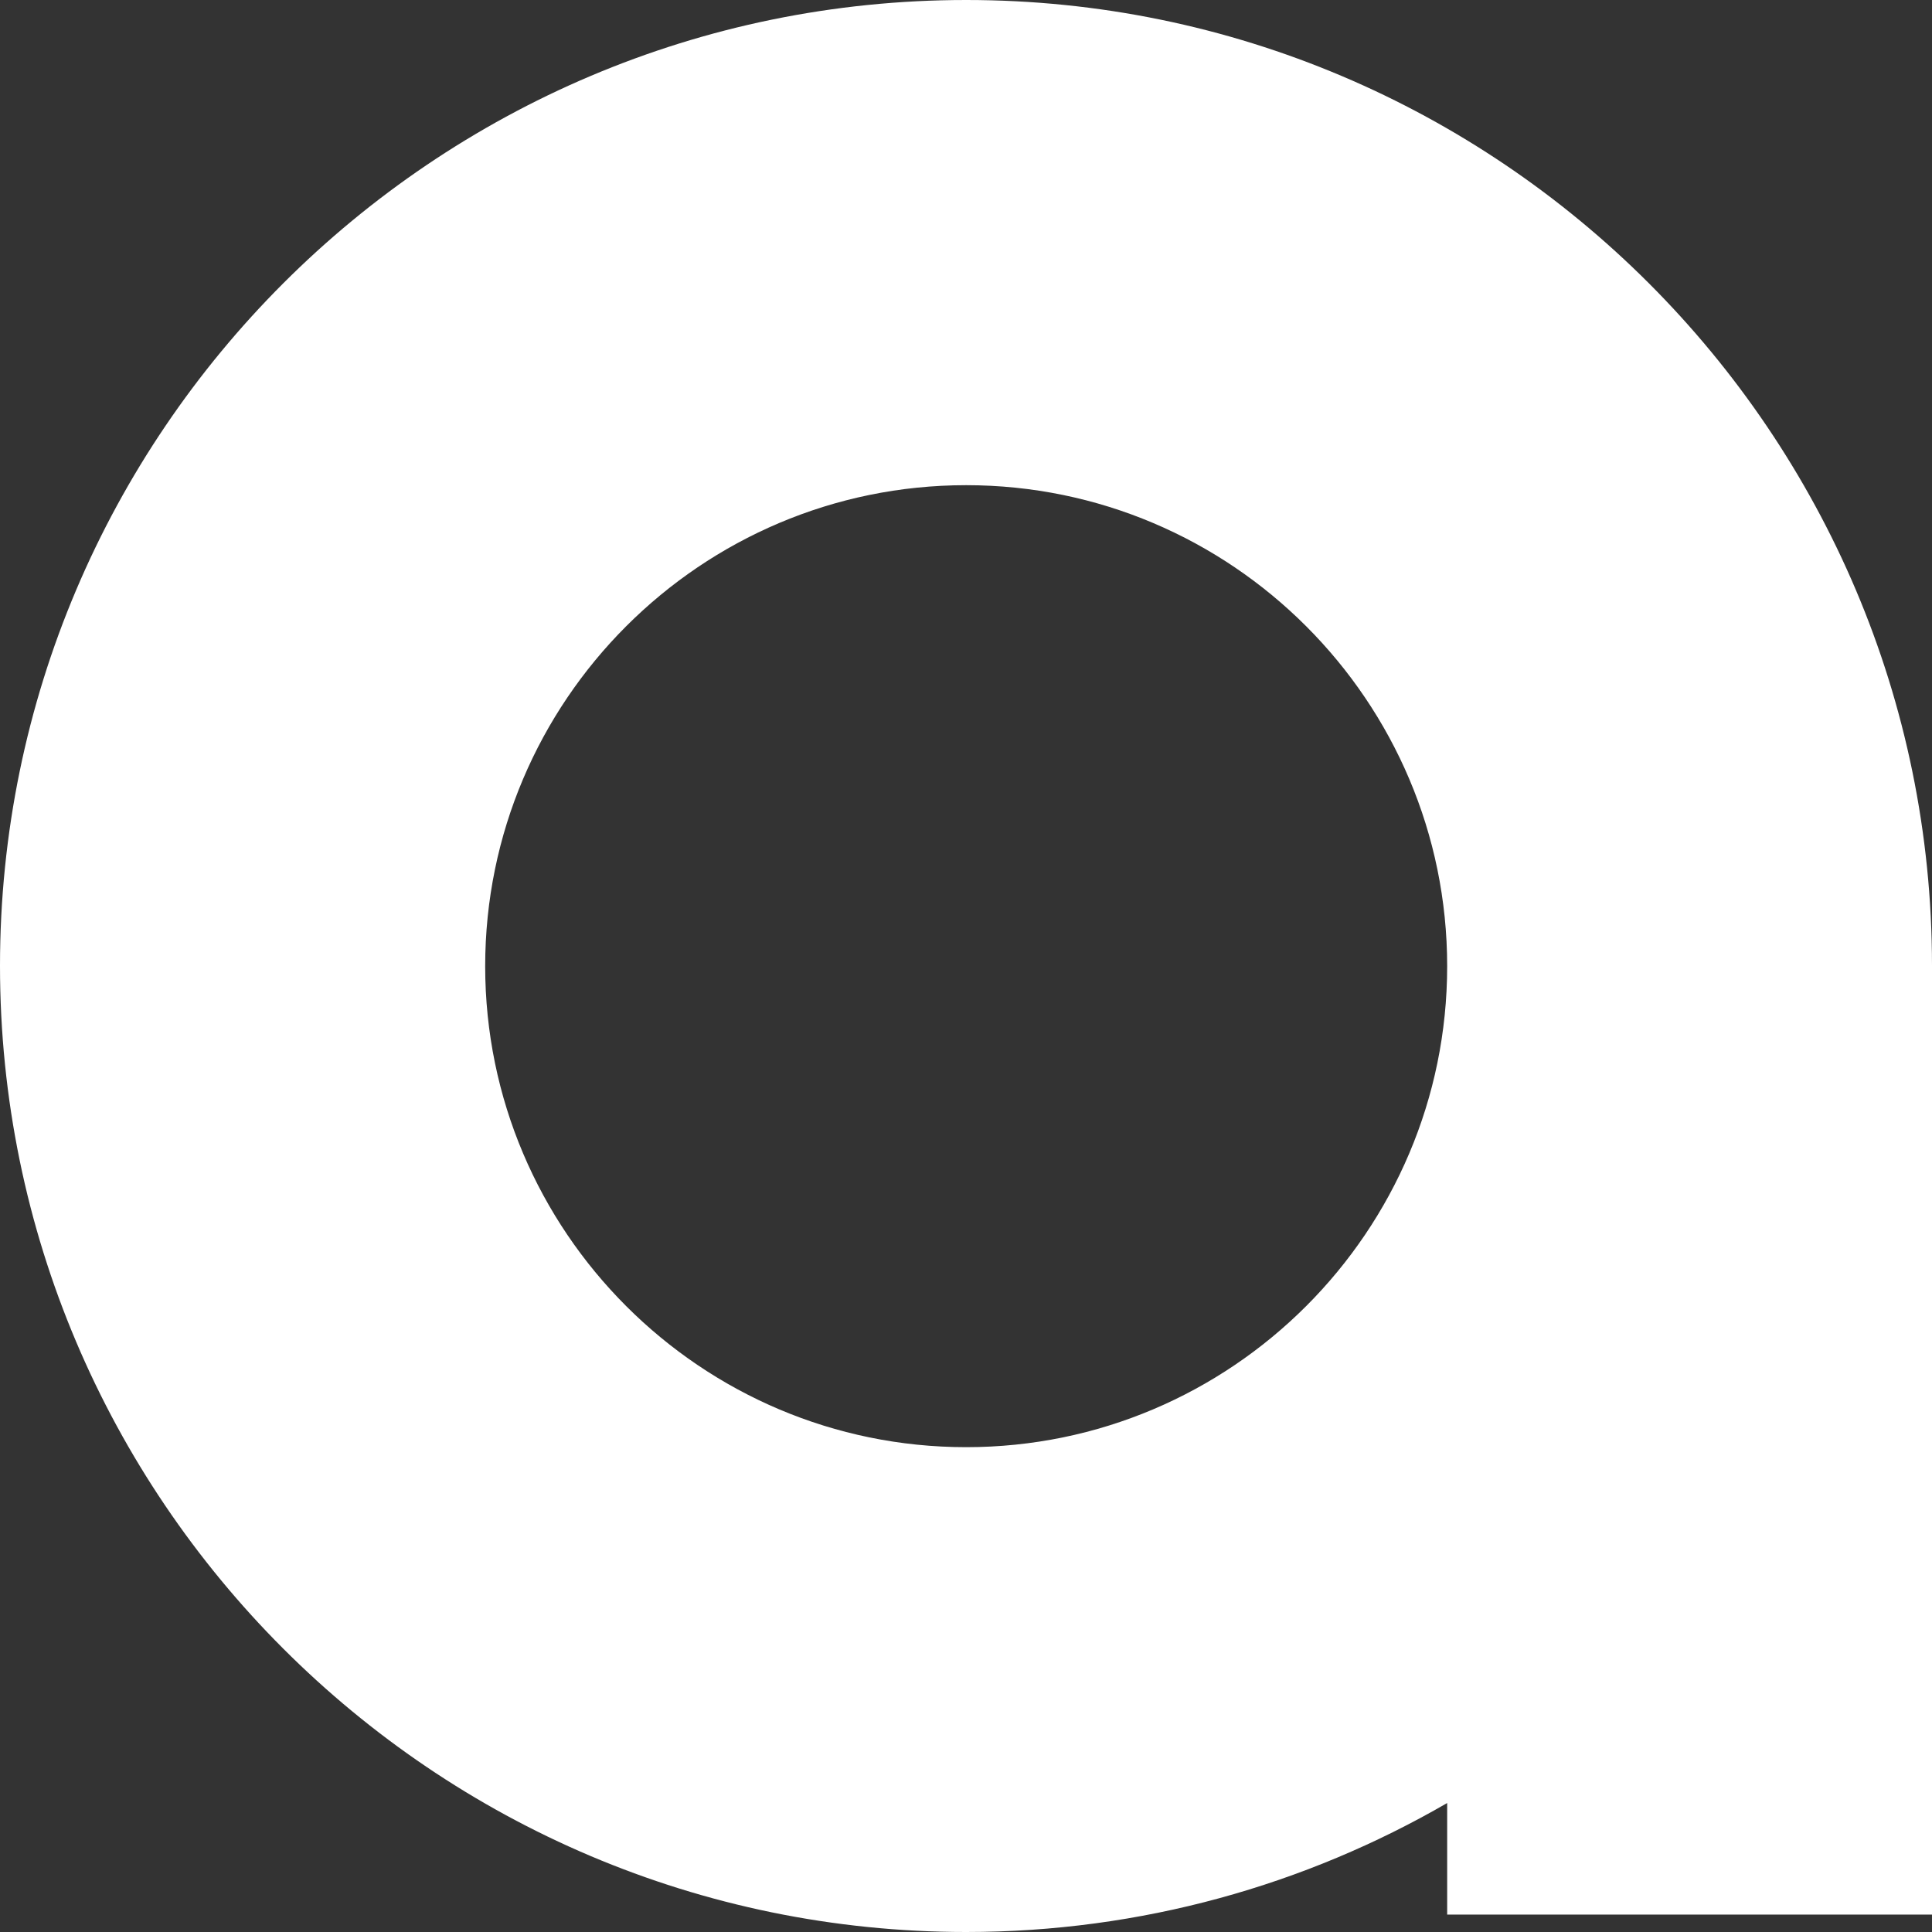<?xml version="1.0" encoding="UTF-8"?>
<svg id="Layer_2" data-name="Layer 2" xmlns="http://www.w3.org/2000/svg" viewBox="0 0 55.43 55.43">
  <rect x="0" y="0" width="55.43" height="55.43" fill="#333333" stroke="none"/>
  <defs>
    <style>
      .cls-1 {
        fill: #fff;
      }
    </style>
  </defs>
  <g id="Layer_9" data-name="Layer 9">
    <g id="path236619">
      <path class="cls-1" d="M55.43,27.71C55.43,12.43,43,0,27.72,0S0,12.43,0,27.71s12.43,27.72,27.72,27.72c5.02,0,9.74-1.35,13.8-3.7v3.2h13.91v-26.96h0c0-.09,0-.17,0-.26ZM27.72,41.52c-7.61,0-13.8-6.19-13.8-13.8s6.19-13.8,13.8-13.8,13.8,6.19,13.8,13.8-6.19,13.8-13.8,13.8Z"/>
    </g>
  </g>
</svg>